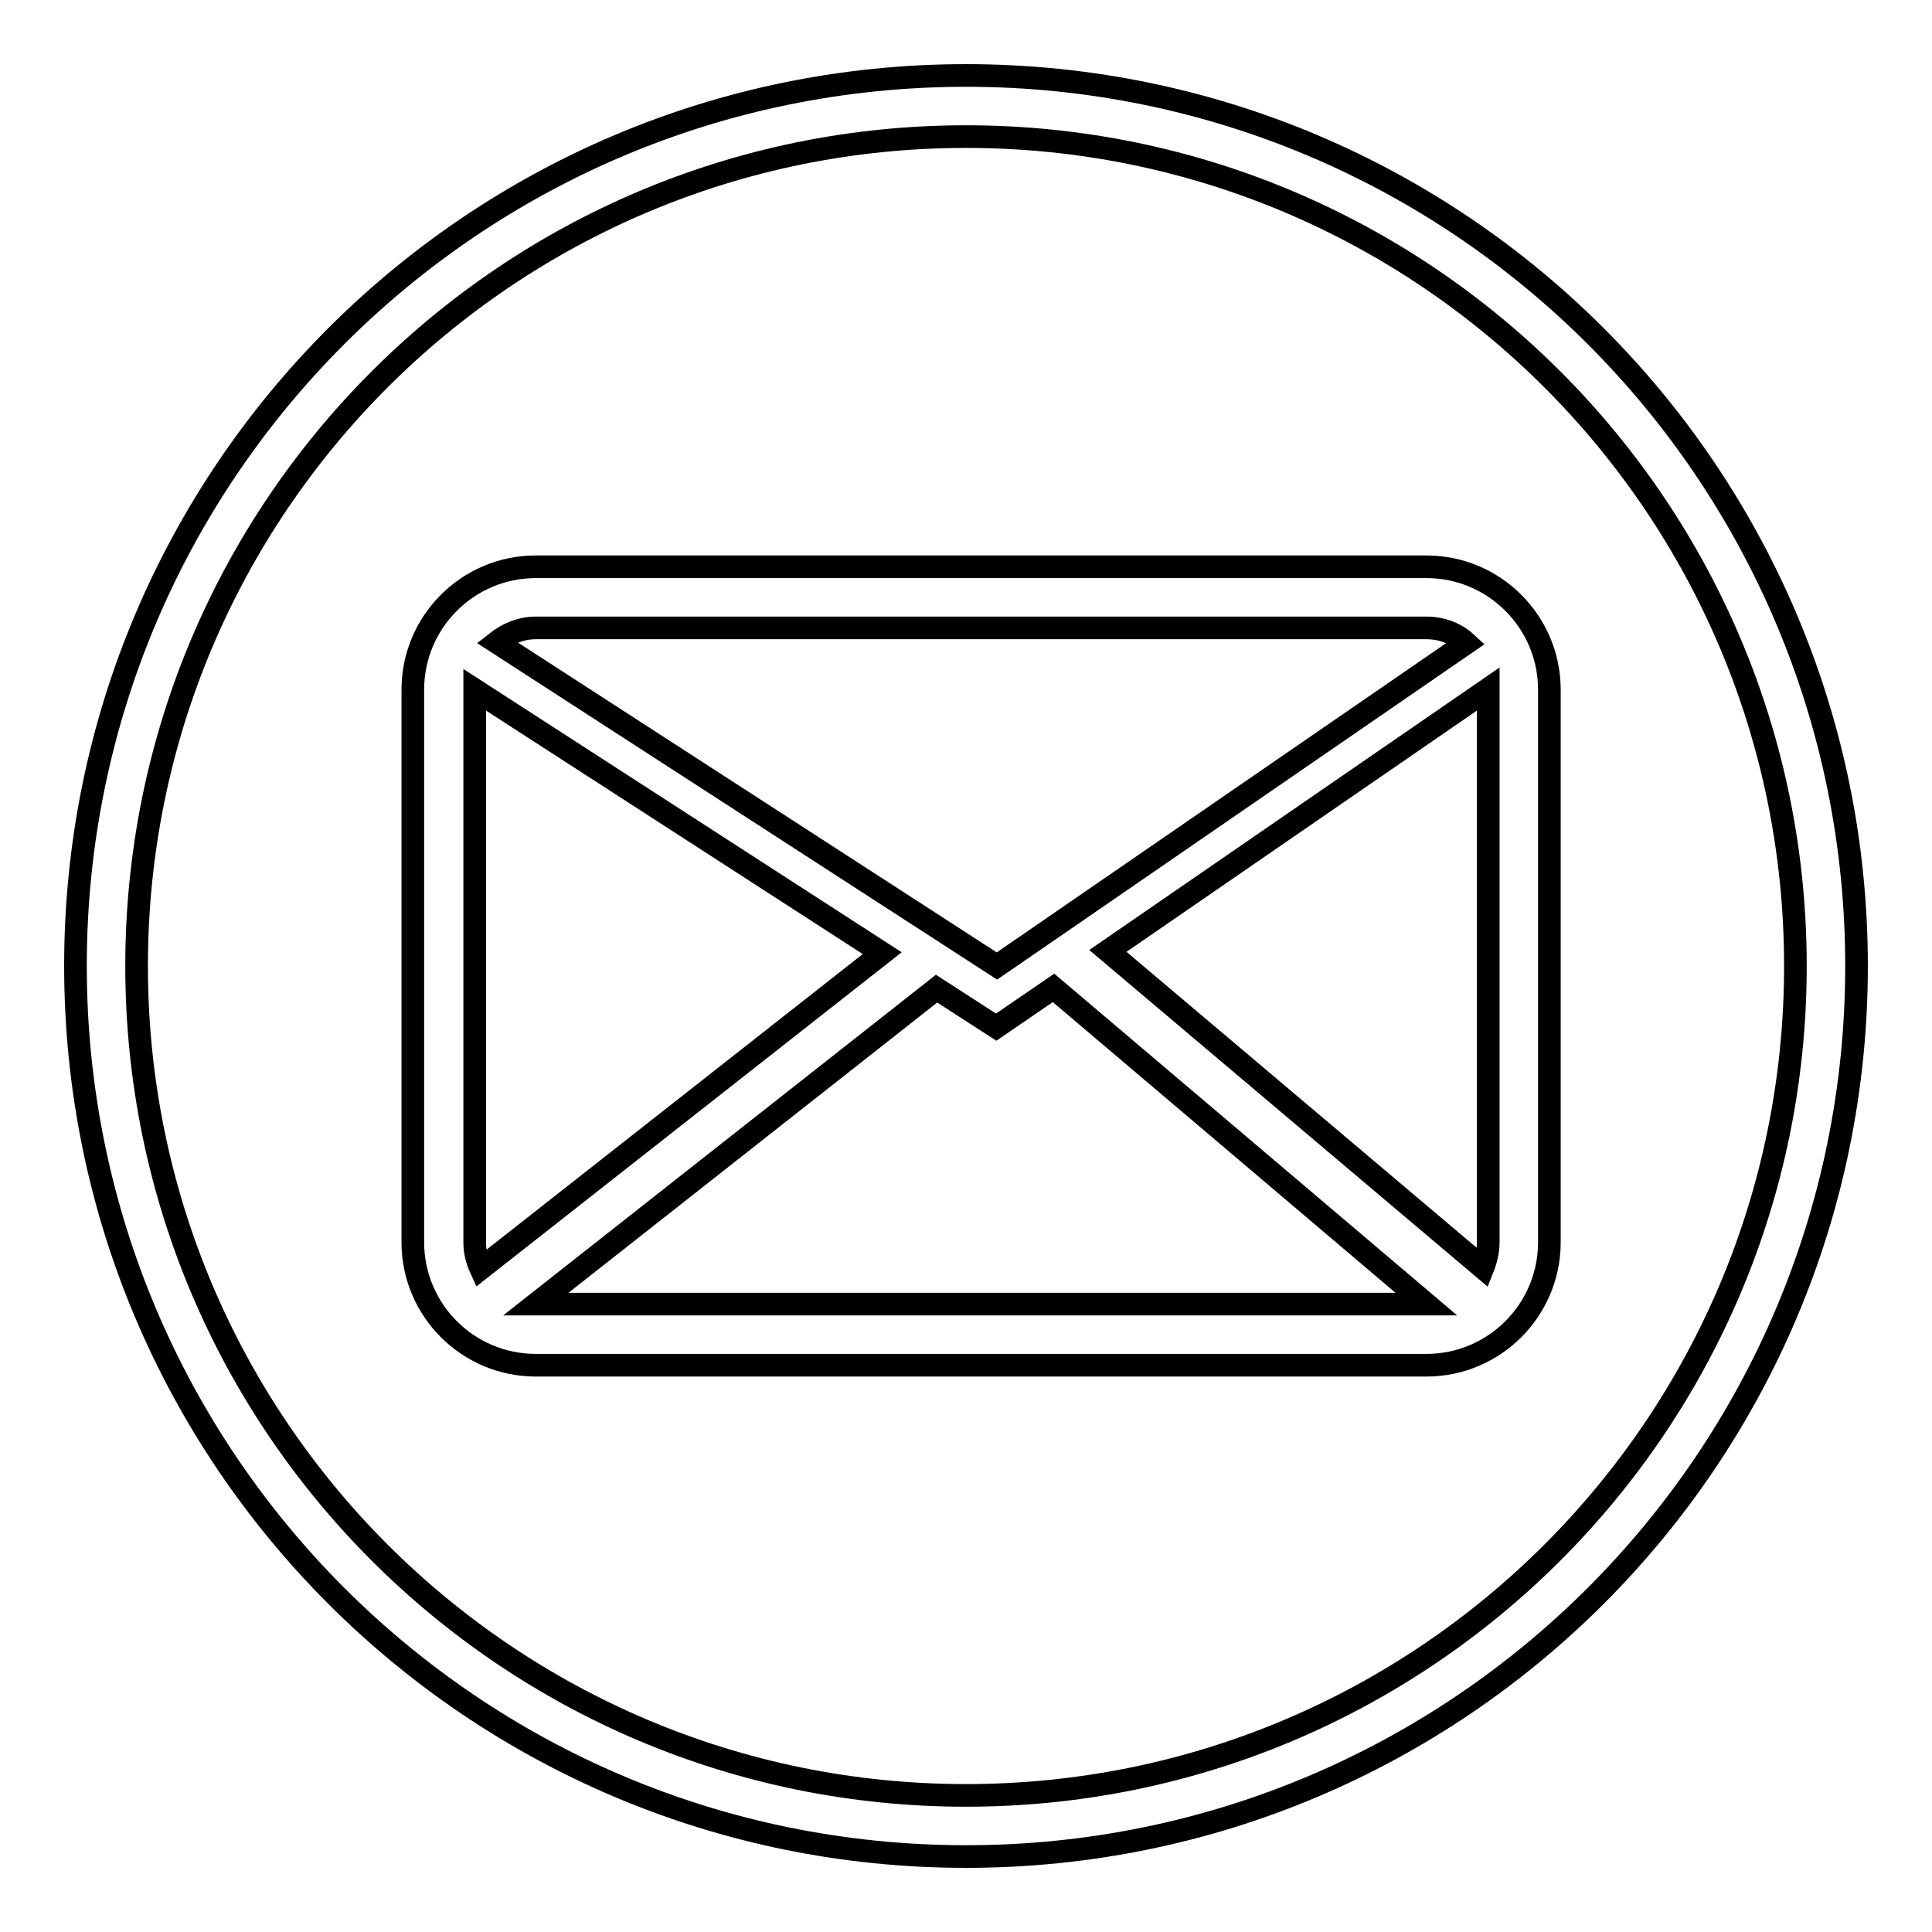 <?xml version="1.0" encoding="utf-8"?>
<!-- Svg Vector Icons : http://www.onlinewebfonts.com/icon -->
<!DOCTYPE svg PUBLIC "-//W3C//DTD SVG 1.1//EN" "http://www.w3.org/Graphics/SVG/1.1/DTD/svg11.dtd">
<svg version="1.1" xmlns="http://www.w3.org/2000/svg" xmlns:xlink="http://www.w3.org/1999/xlink" x="0px" y="0px" viewBox="0 0 256 256" enable-background="new 0 0 256 256" xml:space="preserve">
<g><g><path stroke-width="3" fill-opacity="0" stroke="#000000"  d="M189,75.1H71c-9,0-16.3,7.3-16.3,16.3v73.2c0,9,7.3,16.3,16.3,16.3h118c9,0,16.3-7.3,16.3-16.3V91.4C205.3,82.4,198,75.1,189,75.1z M71,83.2h118c2,0,3.9,0.7,5.3,2L132.1,128L65.8,85.1C67.2,84,69,83.2,71,83.2z M62.9,164.6V91.4l54,34.9l-53.2,41.8C63.2,167,62.9,165.9,62.9,164.6z M189,172.8H71l0,0l0,0l53.1-41.8l7.9,5.1l7.6-5.2L189,172.8L189,172.8C189,172.8,189,172.8,189,172.8z M197.2,164.6c0,1.2-0.3,2.4-0.7,3.4l-49.7-42l50.4-34.7l0,0l0,0V164.6L197.2,164.6z M128,10C62.8,10,10,62.8,10,128c0,65.2,52.8,118,118,118c65.2,0,118-52.8,118-118C246,62.8,193.2,10,128,10z M128,237.9c-60.7,0-109.9-49.2-109.9-109.9C18.1,67.3,67.3,18.1,128,18.1c60.7,0,109.9,49.2,109.9,109.9C237.9,188.7,188.7,237.9,128,237.9z"/></g></g>
</svg>